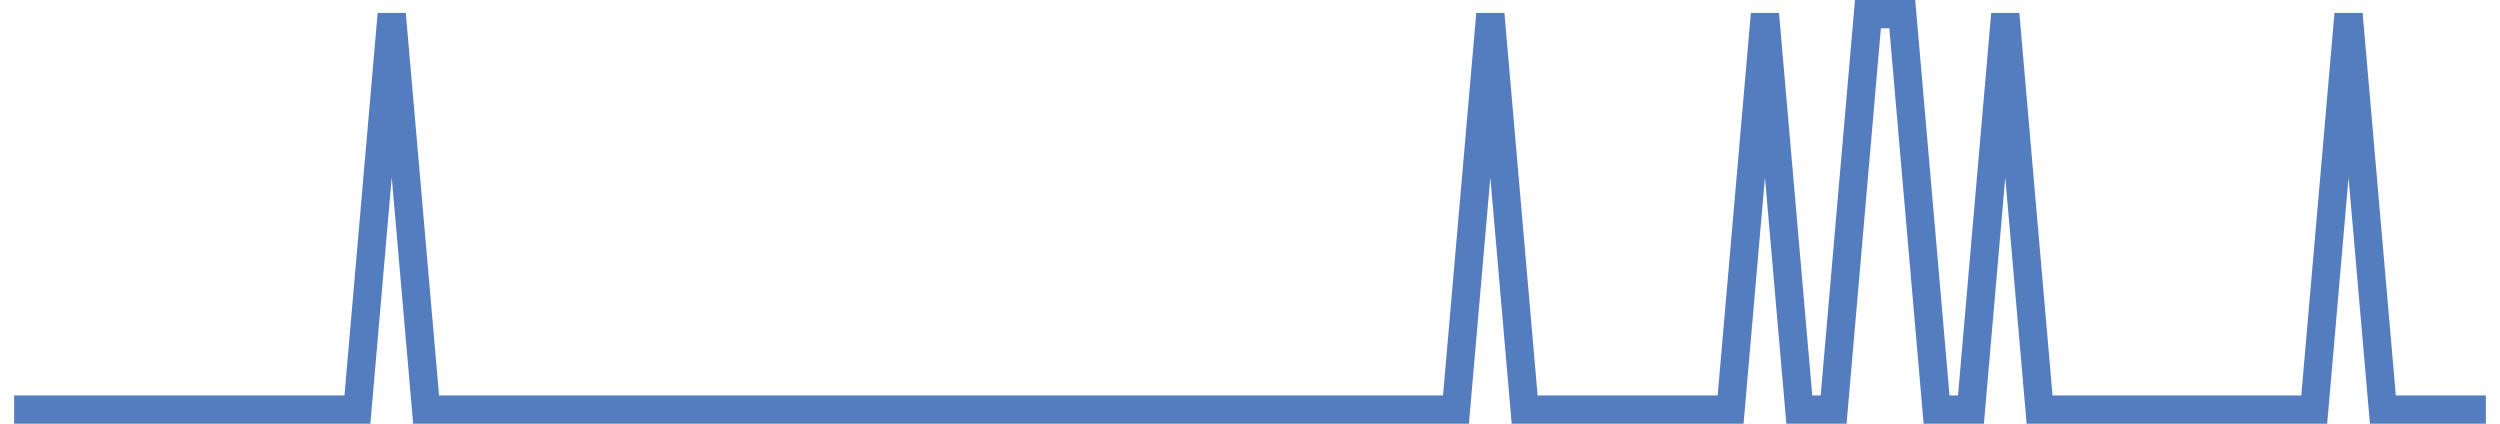 <?xml version="1.0" encoding="UTF-8"?>
<svg xmlns="http://www.w3.org/2000/svg" xmlns:xlink="http://www.w3.org/1999/xlink" width="177pt" height="30pt" viewBox="0 0 177 30" version="1.1">
<g id="surface27053546">
<path style="fill:none;stroke-width:2;stroke-linecap:butt;stroke-linejoin:miter;stroke:rgb(32.941%,49.02%,74.902%);stroke-opacity:1;stroke-miterlimit:10;" d="M 1 29 L 25.305 29 L 27.734 1 L 30.168 29 L 103.082 29 L 105.516 1 L 107.945 29 L 122.527 29 L 124.957 1 L 127.391 29 L 129.82 29 L 132.25 1 L 134.68 1 L 137.109 29 L 139.543 29 L 141.973 1 L 144.402 29 L 163.848 29 L 166.277 1 L 168.707 29 L 176 29 "/>
</g>
</svg>
